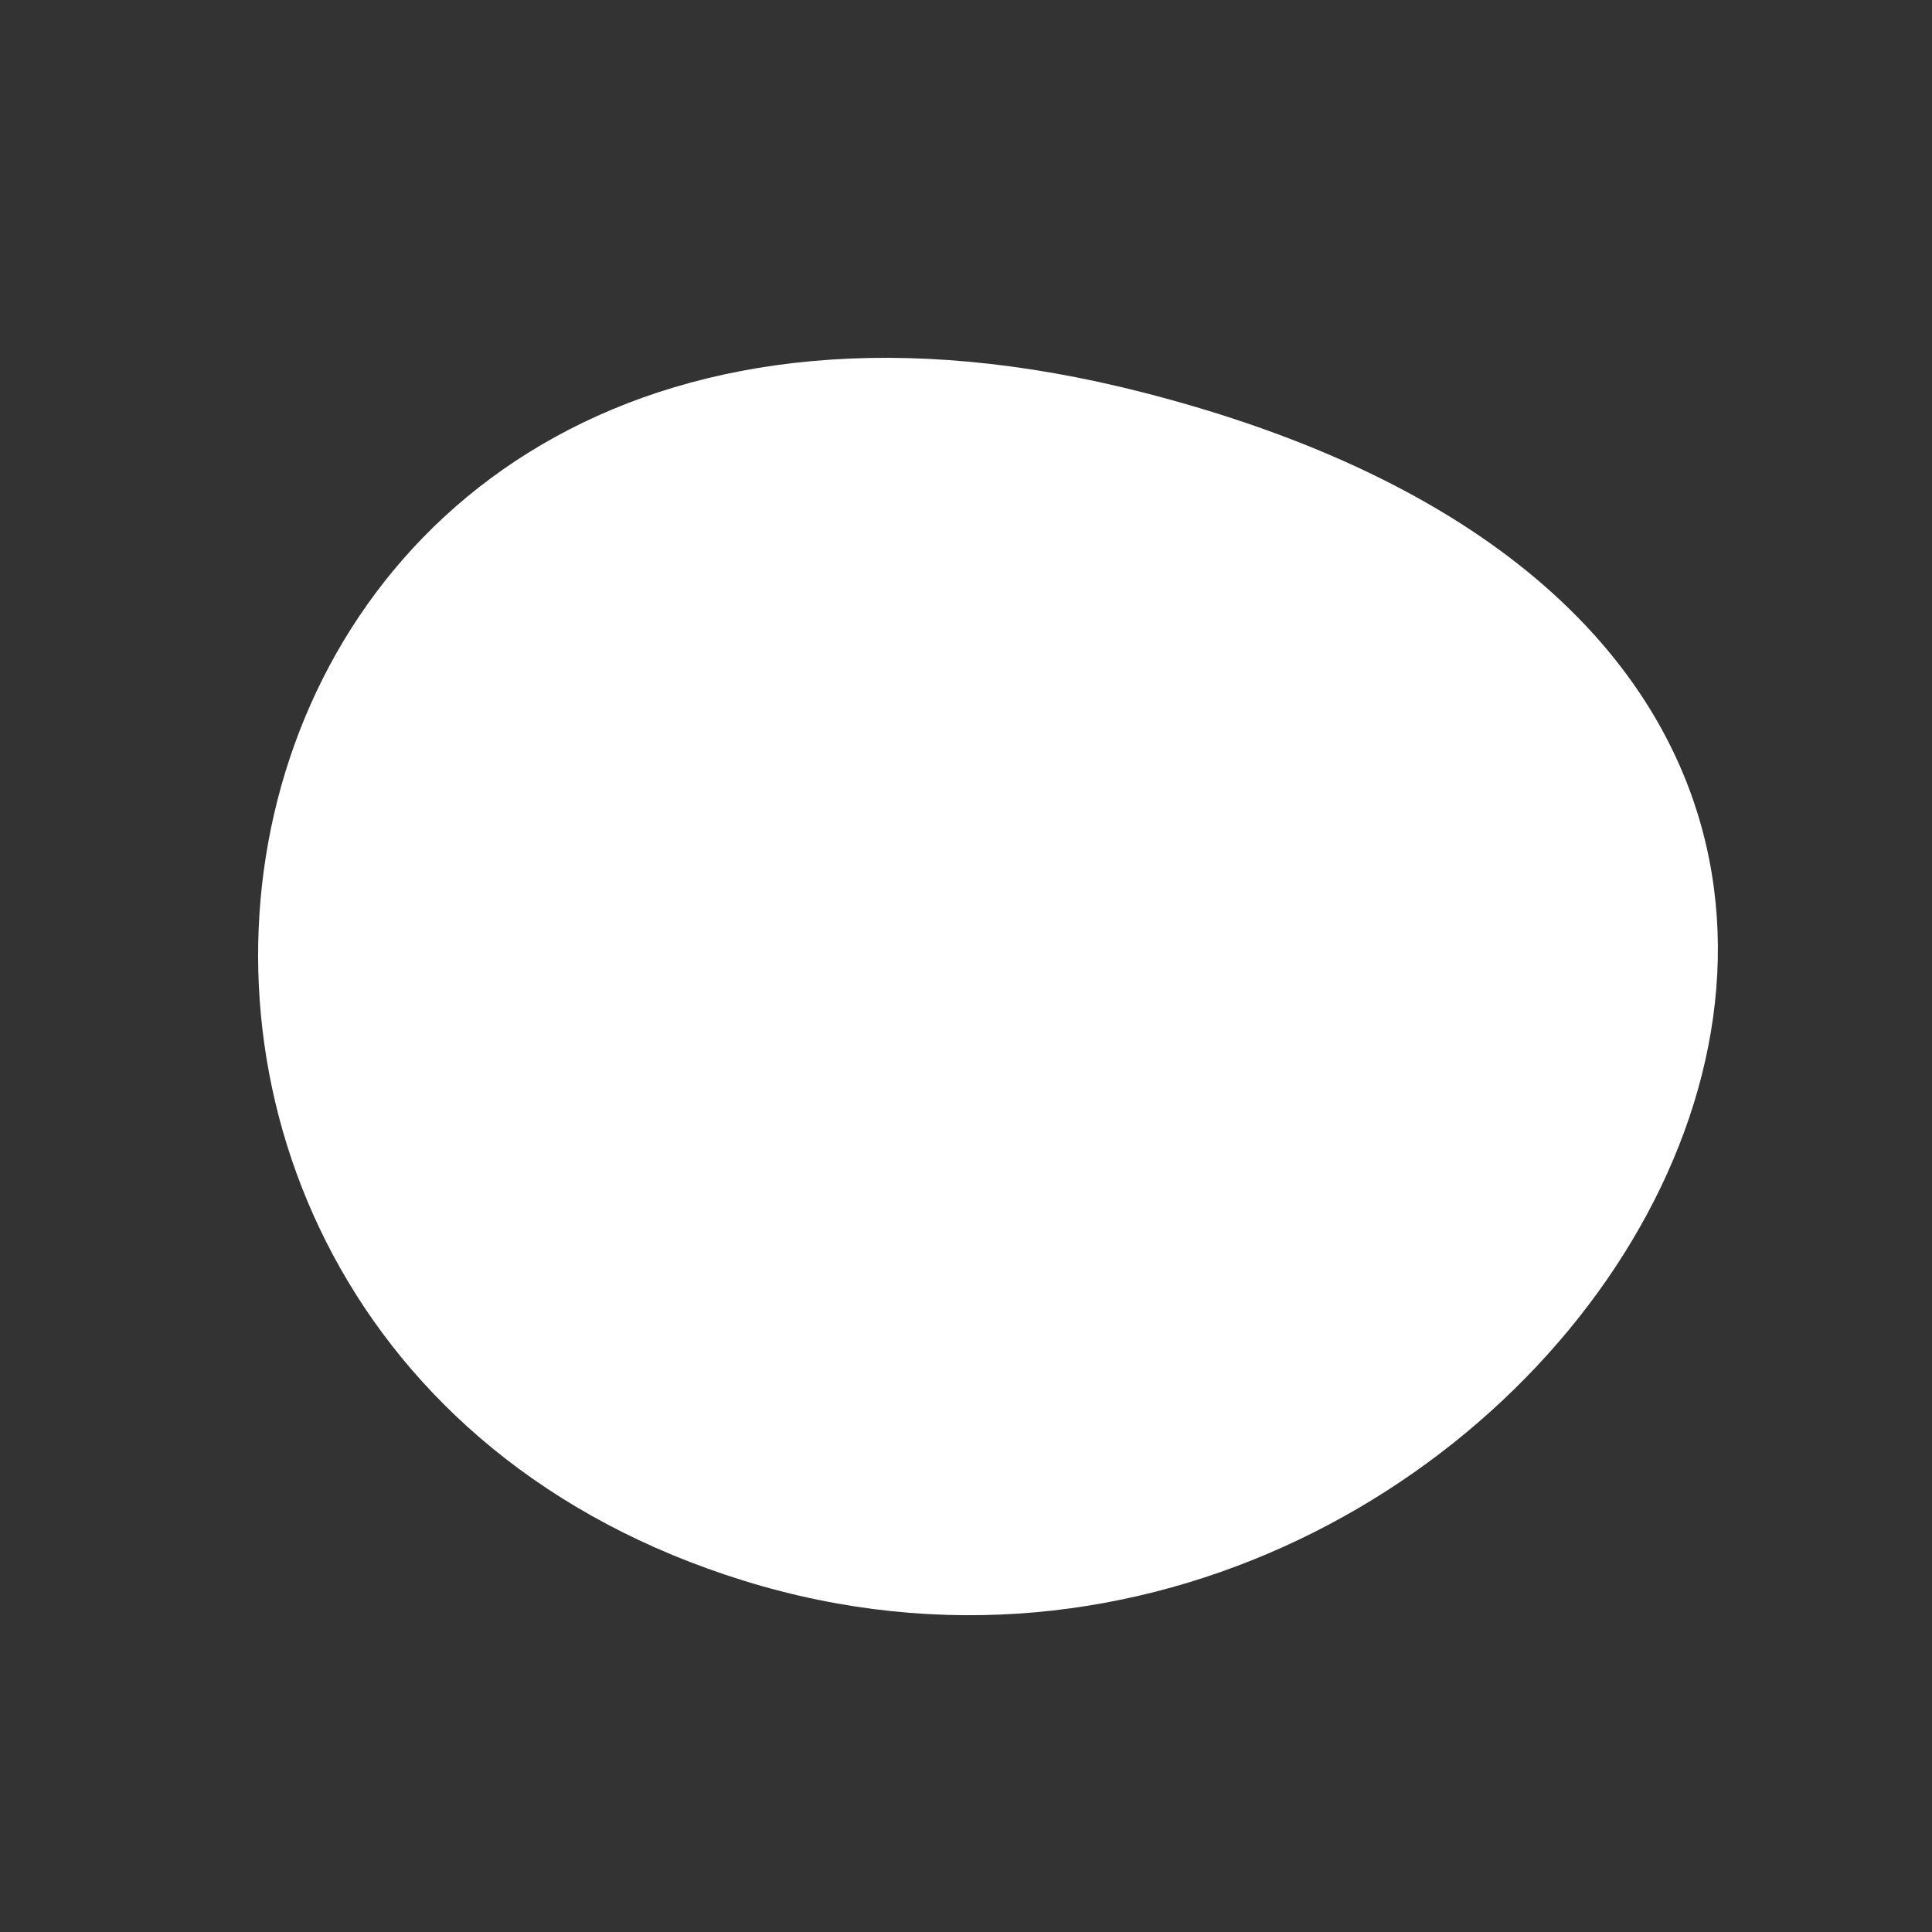 <svg xmlns="http://www.w3.org/2000/svg" width="571.479" height="571.479" viewBox="0 0 571.479 571.479">
  <rect x="0" y="0" width="571.479" height="571.479" fill="#333333" stroke="none"/>
  <g id="Shape_2" transform="translate(284.102) rotate(45)">
    <path id="Path_168" data-name="Path 168" d="M615.65,76.624c-258.982,152.954-52.74,446.741,164.544,332.33C998.353,294.081,908.886-96.56,615.65,76.624Z" transform="translate(-494.92 -33)" fill="#fff"/>
  </g>
</svg>
